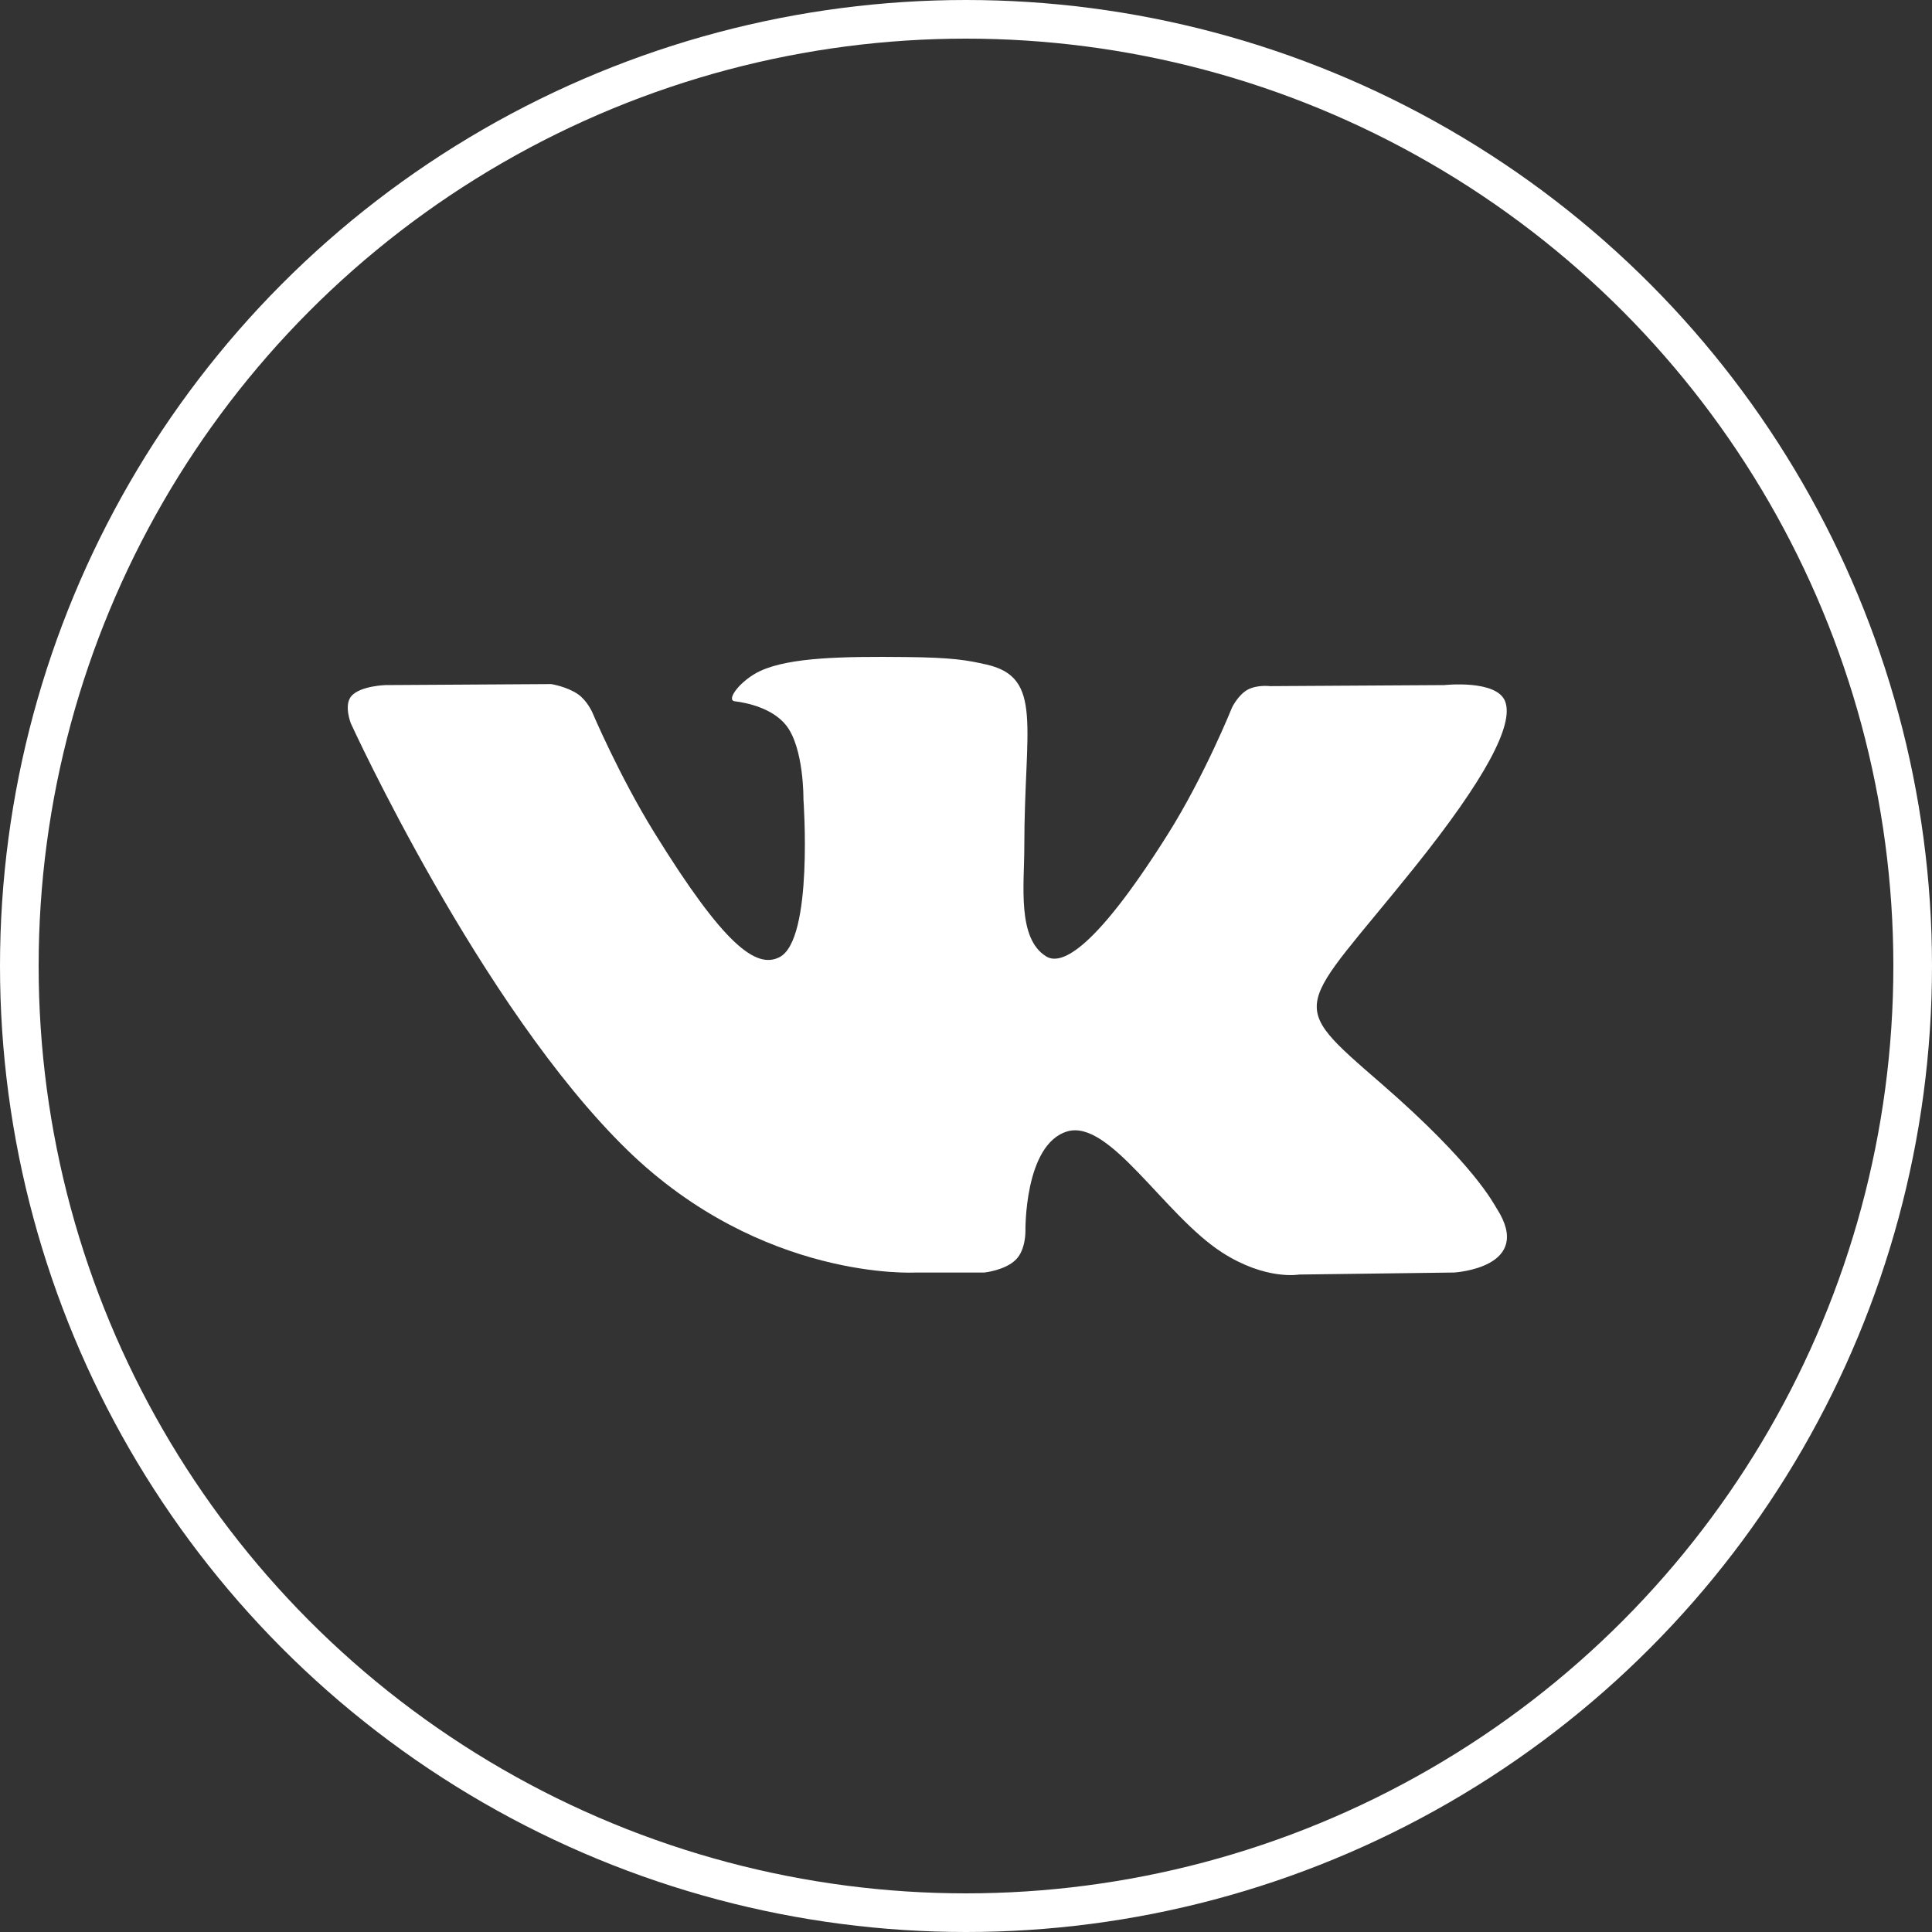 <svg width="50" height="50" viewBox="0 0 50 50" fill="none" xmlns="http://www.w3.org/2000/svg">
<rect x="0" y="0" width="50" height="50" fill="#333333" stroke="none"/>
<g id="Frame 18">
<circle id="Ellipse 1" cx="25" cy="25" r="24.5" stroke="white"/>
<path id="vk x5F alt 3" fill-rule="evenodd" clip-rule="evenodd" d="M23.68 32.933H25.474C25.474 32.933 26.015 32.877 26.292 32.598C26.548 32.342 26.538 31.863 26.538 31.863C26.538 31.863 26.503 29.614 27.62 29.281C28.721 28.956 30.135 31.455 31.632 32.417C32.765 33.144 33.624 32.985 33.624 32.985L37.631 32.933C37.631 32.933 39.726 32.813 38.733 31.272C38.651 31.146 38.153 30.132 35.754 28.049C33.24 25.869 33.578 26.222 36.604 22.451C38.446 20.153 39.184 18.752 38.953 18.152C38.733 17.581 37.377 17.73 37.377 17.73L32.866 17.757C32.866 17.757 32.532 17.715 32.284 17.852C32.042 17.988 31.887 18.306 31.887 18.306C31.887 18.306 31.173 20.082 30.22 21.595C28.212 24.783 27.409 24.952 27.081 24.755C26.317 24.293 26.509 22.9 26.509 21.912C26.509 18.822 27.01 17.534 25.532 17.199C25.041 17.089 24.68 17.016 23.427 17.004C21.818 16.988 20.455 17.009 19.683 17.361C19.171 17.596 18.774 18.119 19.016 18.149C19.314 18.185 19.989 18.32 20.347 18.774C20.809 19.362 20.793 20.683 20.793 20.683C20.793 20.683 21.058 24.321 20.172 24.772C19.564 25.082 18.729 24.45 16.939 21.556C16.022 20.075 15.329 18.436 15.329 18.436C15.329 18.436 15.194 18.13 14.958 17.966C14.669 17.767 14.264 17.704 14.264 17.704L9.978 17.73C9.978 17.73 9.335 17.748 9.098 18.009C8.888 18.243 9.081 18.724 9.081 18.724C9.081 18.724 12.437 26.064 16.236 29.764C19.724 33.156 23.68 32.933 23.68 32.933Z" fill="white"/>
</g>
</svg>
